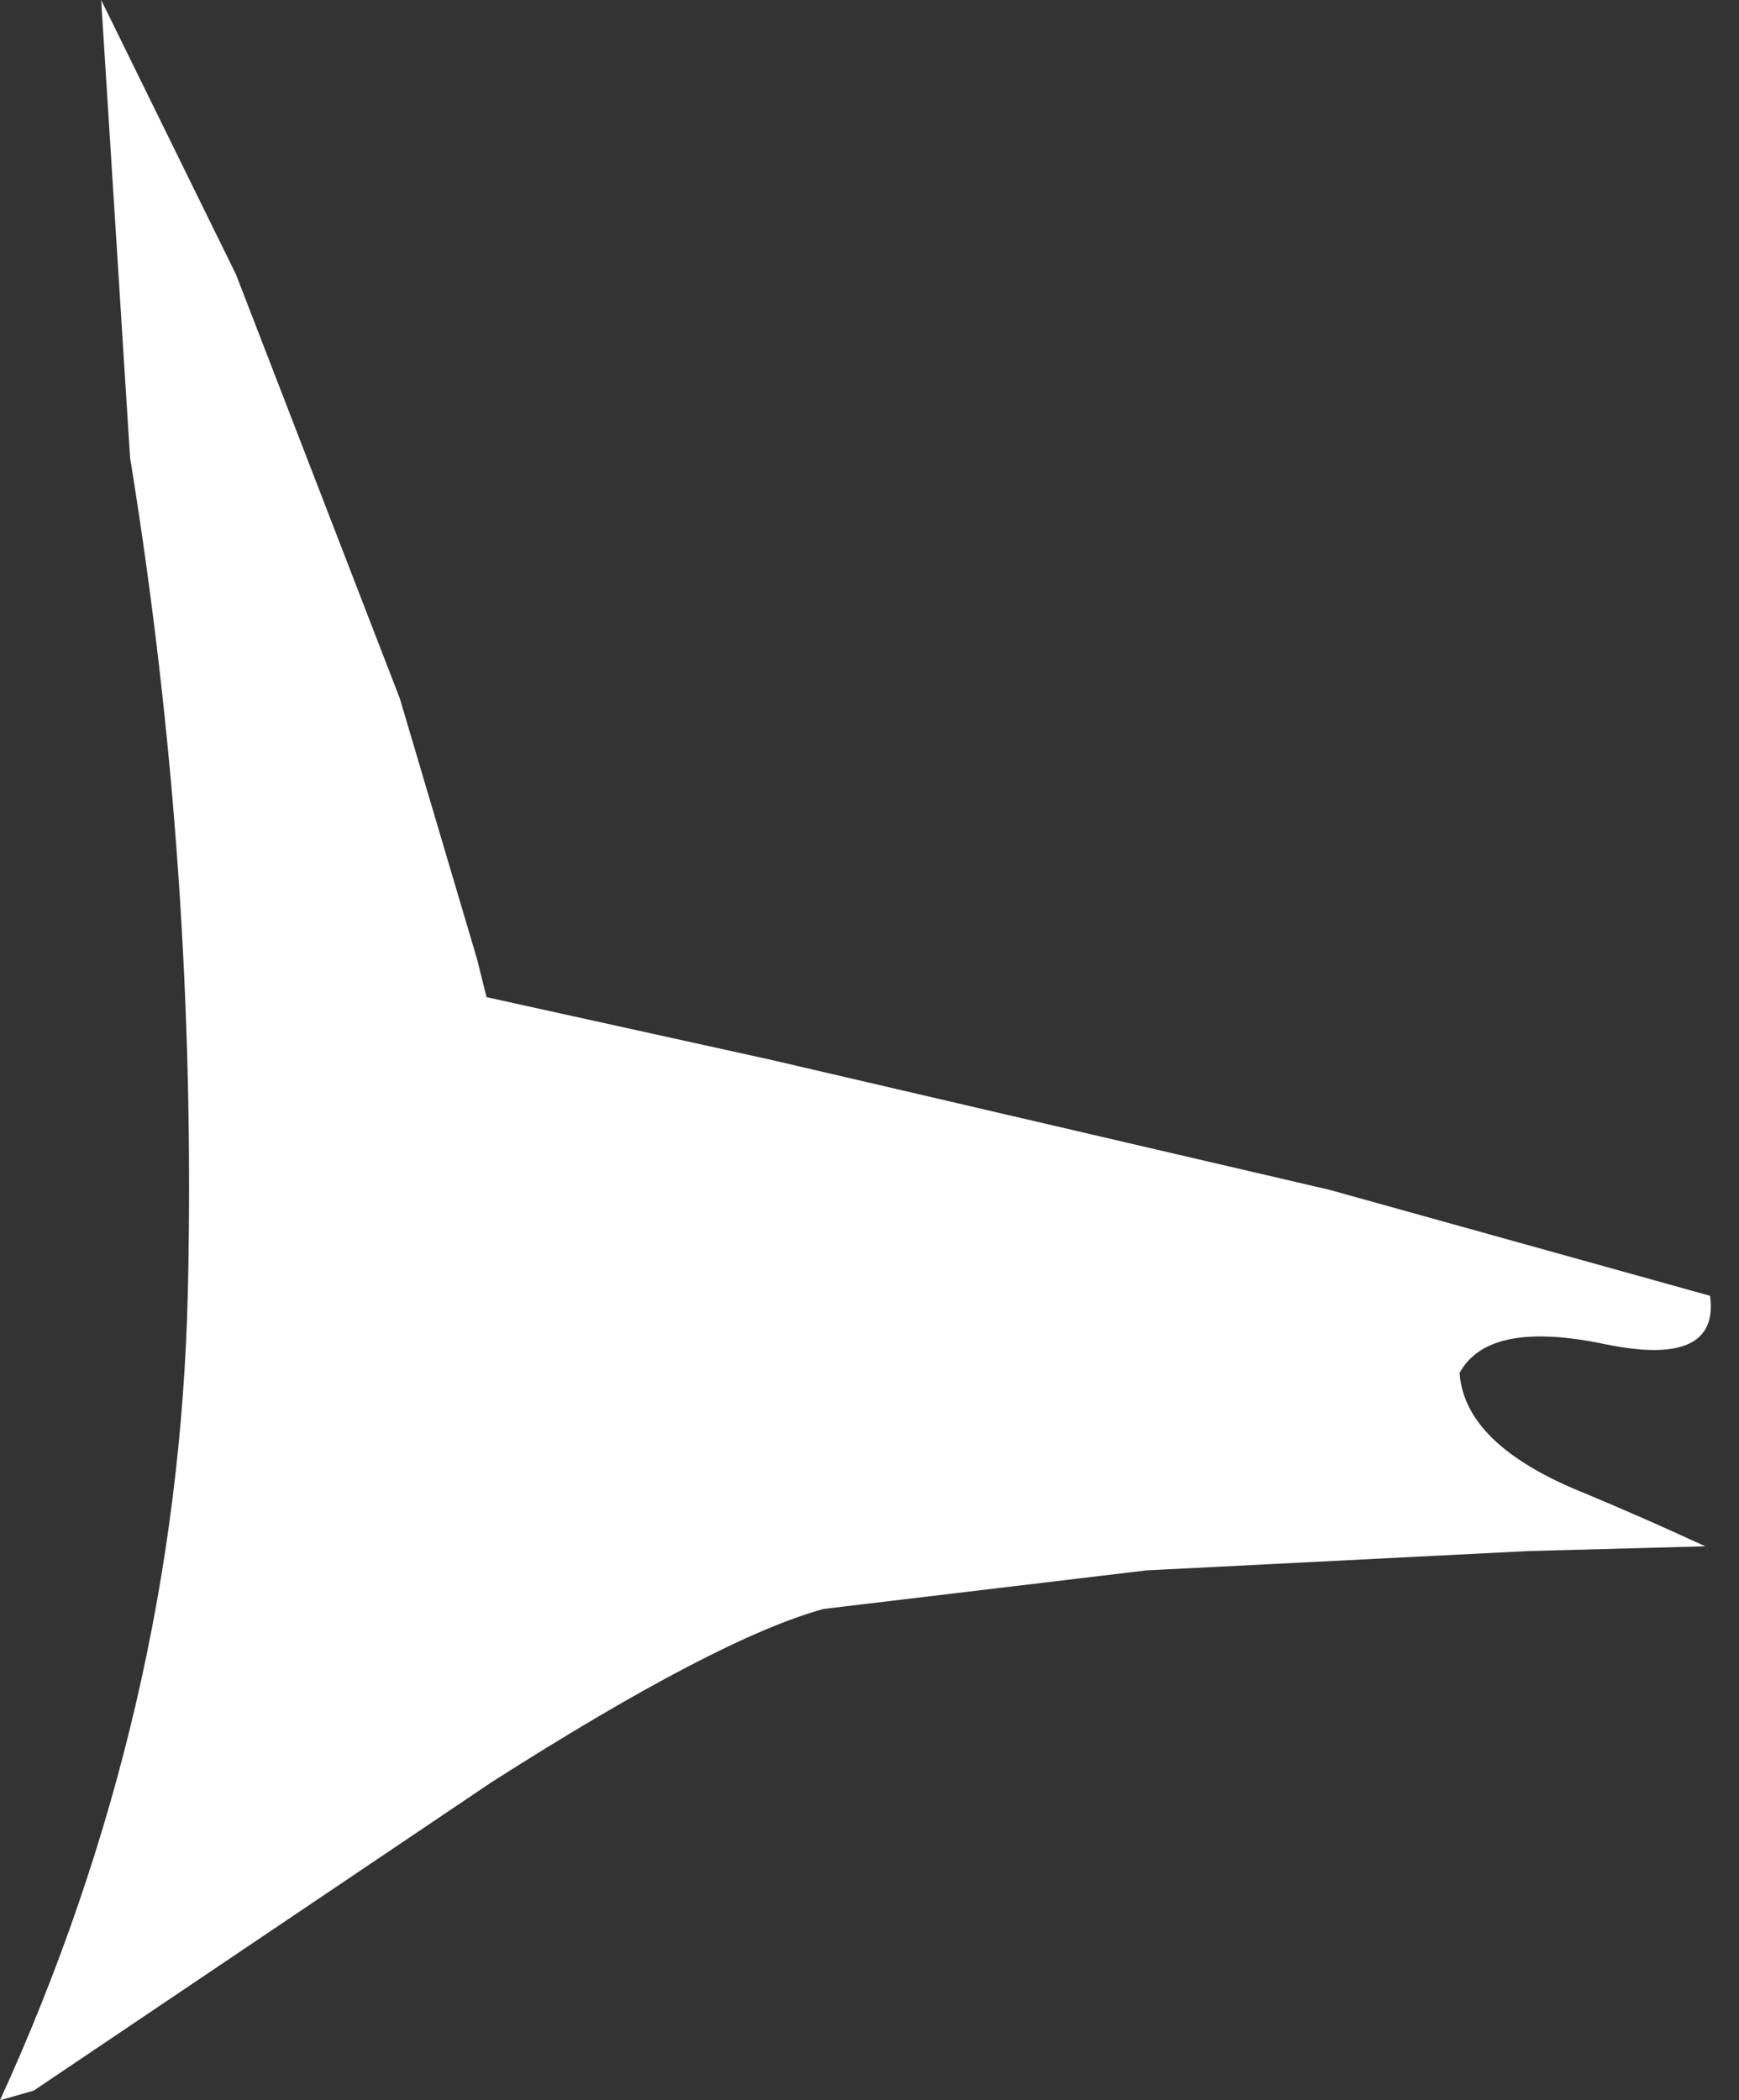 <?xml version="1.0" encoding="UTF-8" standalone="no"?>
<svg xmlns:xlink="http://www.w3.org/1999/xlink" height="21.8px" width="18.05px" xmlns="http://www.w3.org/2000/svg">
  <rect width="100%" height="100%" fill="#333333" stroke="none"/>
  <g transform="matrix(1.0, 0.0, 0.0, 1.0, 0.0, 0.0)">
    <path d="M0.0 21.8 L0.35 21.7 5.1 18.5 Q7.45 17.0 8.55 16.7 L11.9 16.3 15.85 16.1 17.7 16.05 Q17.05 15.75 16.45 15.5 15.2 15.0 15.15 14.25 15.45 13.7 16.65 13.95 17.85 14.2 17.75 13.45 L13.8 12.35 8.0 11.0 5.05 10.35 4.95 9.95 4.15 7.25 2.45 2.85 1.05 0.0 1.35 4.75 Q2.05 9.05 1.95 13.4 1.85 17.75 0.0 21.8" fill="#ffffff" fill-rule="evenodd" stroke="none">
      <animate attributeName="fill" dur="2s" repeatCount="indefinite" values="#ffffff;#ffffff"/>
      <animate attributeName="fill-opacity" dur="2s" repeatCount="indefinite" values="1.0;1.0"/>
      <animate attributeName="d" dur="2s" repeatCount="indefinite" values="M0.0 21.8 L0.35 21.7 5.1 18.5 Q7.45 17.0 8.55 16.7 L11.9 16.3 15.85 16.1 17.7 16.05 Q17.05 15.75 16.45 15.5 15.2 15.0 15.15 14.25 15.45 13.7 16.65 13.95 17.85 14.2 17.75 13.45 L13.8 12.35 8.0 11.0 5.05 10.35 4.95 9.95 4.15 7.25 2.45 2.85 1.05 0.0 1.35 4.75 Q2.05 9.05 1.95 13.4 1.85 17.75 0.0 21.8;M0.0 21.8 L0.35 21.7 5.1 18.5 Q7.45 17.0 8.55 16.7 L11.9 16.25 16.05 15.45 18.0 14.75 Q18.25 14.55 17.05 14.25 15.85 13.9 15.15 14.25 15.45 13.7 16.65 13.95 17.85 14.2 17.75 13.45 L13.8 12.35 8.0 11.0 5.05 10.35 4.95 9.95 4.15 7.25 2.45 2.85 1.05 0.0 1.35 4.75 Q2.05 9.05 1.95 13.4 1.85 17.75 0.0 21.8"/>
    </path>
    <path d="M0.0 21.8 Q1.85 17.75 1.95 13.4 2.05 9.05 1.35 4.75 L1.05 0.0 2.45 2.85 4.15 7.25 4.95 9.95 5.05 10.35 8.0 11.0 13.8 12.35 17.75 13.45 Q17.85 14.2 16.65 13.95 15.45 13.7 15.15 14.25 15.2 15.0 16.45 15.5 17.05 15.75 17.7 16.05 L15.85 16.1 11.9 16.3 8.55 16.7 Q7.45 17.0 5.1 18.5 L0.35 21.7 0.0 21.8" fill="none" stroke="#000000" stroke-linecap="round" stroke-linejoin="round" stroke-opacity="0.0" stroke-width="1.0">
      <animate attributeName="stroke" dur="2s" repeatCount="indefinite" values="#000000;#000001"/>
      <animate attributeName="stroke-width" dur="2s" repeatCount="indefinite" values="0.0;0.0"/>
      <animate attributeName="fill-opacity" dur="2s" repeatCount="indefinite" values="0.0;0.0"/>
      <animate attributeName="d" dur="2s" repeatCount="indefinite" values="M0.0 21.8 Q1.85 17.75 1.95 13.4 2.05 9.05 1.35 4.75 L1.05 0.0 2.45 2.85 4.15 7.25 4.95 9.95 5.05 10.35 8.0 11.0 13.8 12.35 17.75 13.45 Q17.85 14.2 16.65 13.95 15.45 13.7 15.15 14.25 15.2 15.0 16.45 15.5 17.05 15.75 17.7 16.05 L15.85 16.1 11.9 16.3 8.55 16.7 Q7.45 17.0 5.1 18.5 L0.35 21.7 0.0 21.8;M0.0 21.8 Q1.85 17.75 1.95 13.4 2.05 9.05 1.35 4.75 L1.05 0.0 2.45 2.85 4.15 7.25 4.95 9.95 5.05 10.35 8.0 11.0 13.8 12.35 17.75 13.45 Q17.85 14.2 16.65 13.95 15.45 13.7 15.15 14.25 15.85 13.9 17.05 14.25 18.25 14.55 18.0 14.75 L16.05 15.45 11.9 16.25 8.55 16.7 Q7.45 17.0 5.1 18.5 L0.35 21.7 0.0 21.8"/>
    </path>
  </g>
</svg>
